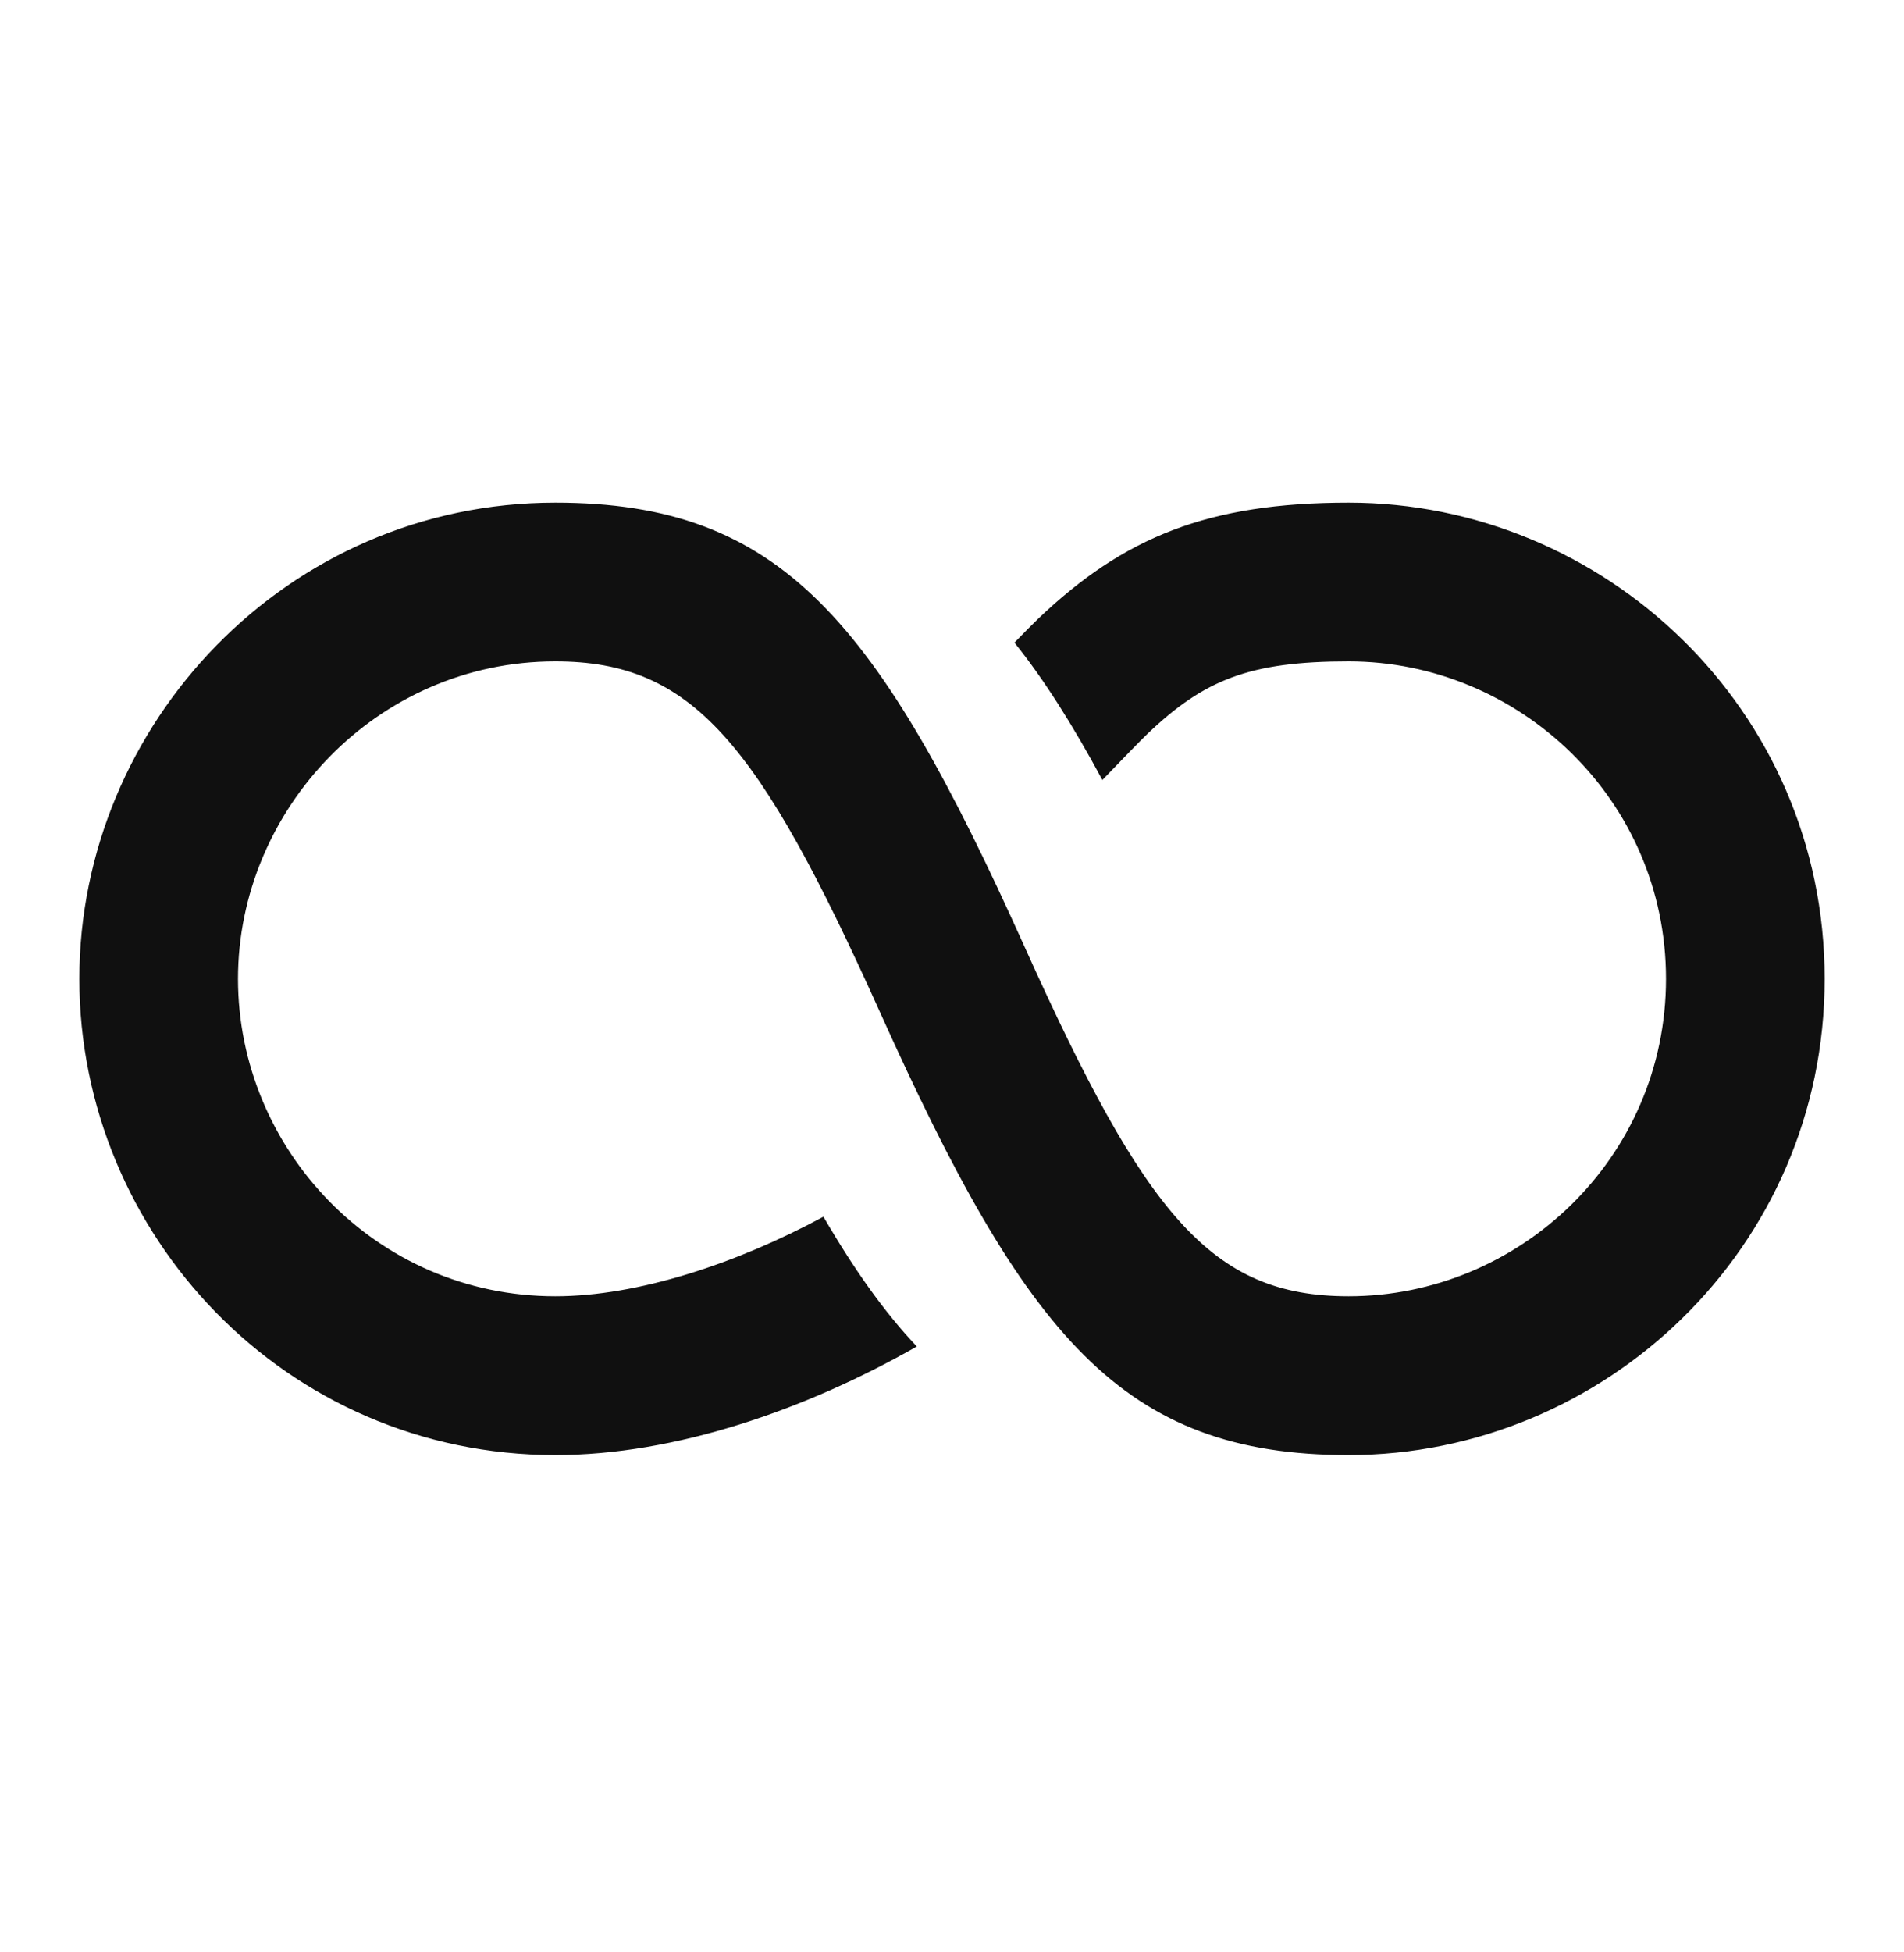 <svg width="40" height="41" viewBox="0 0 40 41" fill="none" xmlns="http://www.w3.org/2000/svg">
<path fill-rule="evenodd" clip-rule="evenodd" d="M23.159 16.38C22.541 15.231 21.939 14.276 21.312 13.495C21.524 13.276 21.705 13.094 21.813 12.991C23.612 11.278 25.384 10.556 28.333 10.556C33.693 10.556 38.333 14.886 38.333 20.556C38.333 26.225 33.693 30.556 28.333 30.556C23.579 30.556 21.559 28.083 18.48 21.24C15.934 15.583 14.551 13.889 11.666 13.889C7.915 13.889 5 17.002 5 20.556C5 24.124 7.891 27.222 11.666 27.222C13.405 27.222 15.484 26.531 17.299 25.551C17.944 26.66 18.582 27.561 19.261 28.276C16.924 29.607 14.185 30.556 11.666 30.556C5.997 30.556 1.667 25.916 1.667 20.556C1.667 15.209 6.023 10.556 11.666 10.556C16.421 10.556 18.44 13.029 21.52 19.872C24.065 25.529 25.448 27.222 28.333 27.222C31.902 27.222 35 24.331 35 20.556C35 16.781 31.902 13.889 28.333 13.889C26.248 13.889 25.296 14.277 24.112 15.405C23.956 15.554 23.566 15.956 23.159 16.38Z" fill="#101010"/>
</svg>
